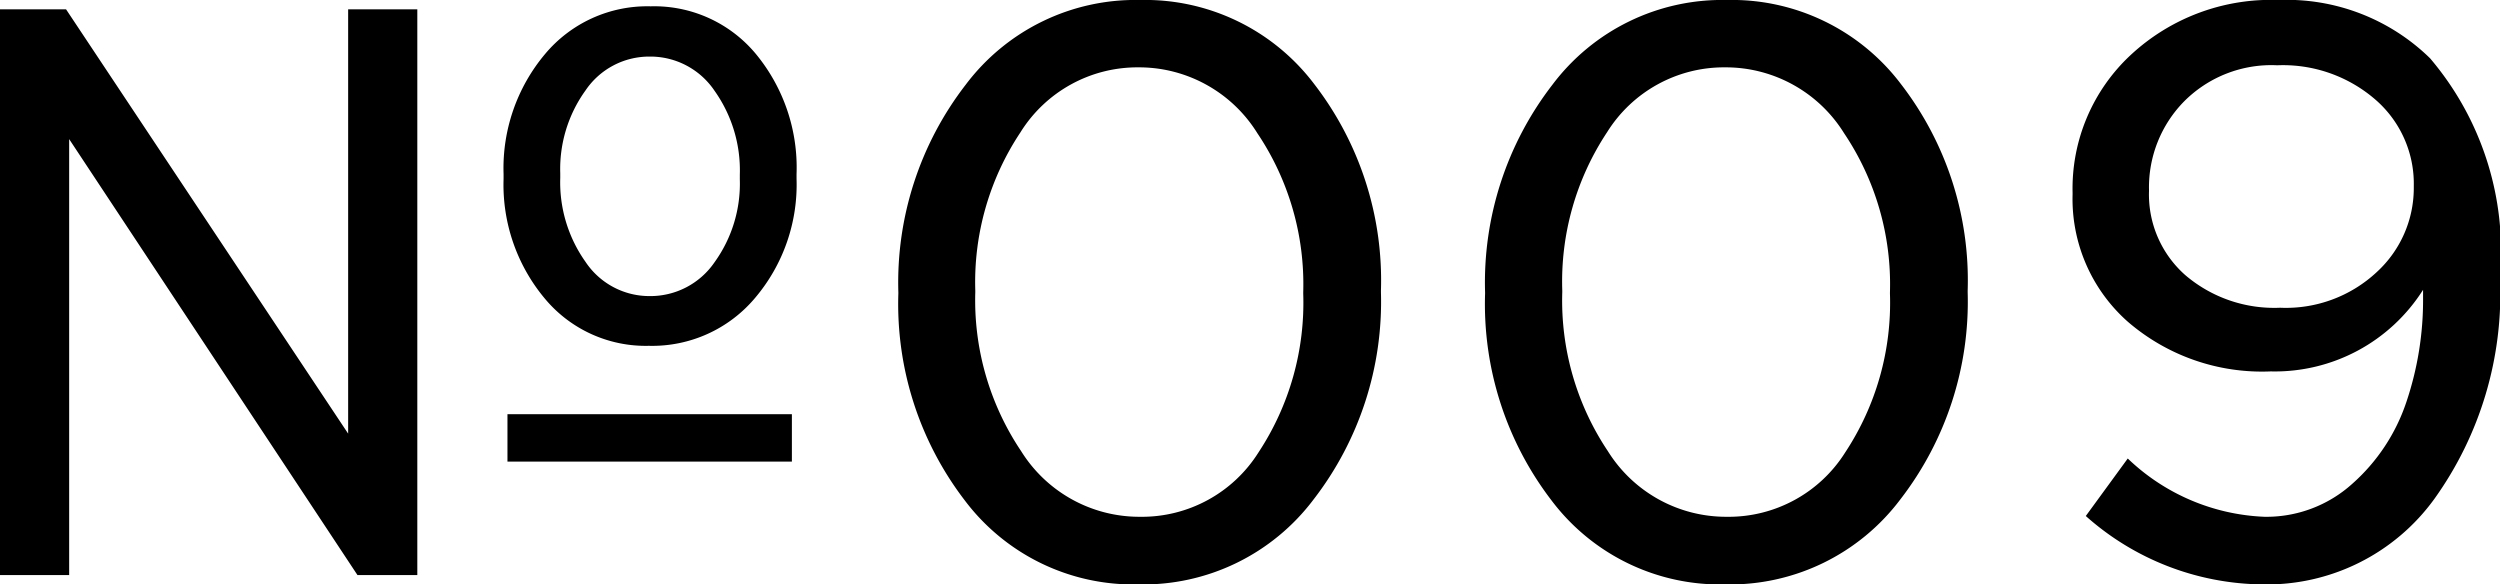 <svg xmlns="http://www.w3.org/2000/svg" width="48.255" height="11.279" viewBox="0 0 48.255 11.279">
  <path id="パス_11" data-name="パス 11" d="M-23.955,0V-10.92h1.275l5.445,8.19v-8.19H-15.9V0h-1.155L-22.62-8.415V0ZM-11.43-4.425a2.533,2.533,0,0,1-2.018-.923,3.422,3.422,0,0,1-.787-2.3v-.09a3.424,3.424,0,0,1,.8-2.318,2.571,2.571,0,0,1,2.04-.922,2.549,2.549,0,0,1,2.032.922A3.444,3.444,0,0,1-8.58-7.74v.09a3.383,3.383,0,0,1-.8,2.3A2.593,2.593,0,0,1-11.43-4.425Zm.015-.96a1.5,1.5,0,0,0,1.252-.653,2.593,2.593,0,0,0,.488-1.6v-.09a2.651,2.651,0,0,0-.488-1.62,1.494,1.494,0,0,0-1.252-.66,1.485,1.485,0,0,0-1.238.653,2.593,2.593,0,0,0-.488,1.6v.09a2.651,2.651,0,0,0,.488,1.62A1.481,1.481,0,0,0-11.415-5.385ZM-14.16-2.19v-.915h5.49v.915ZM-1.98.18A4.073,4.073,0,0,1-5.332-1.44,6.228,6.228,0,0,1-6.615-5.43v-.03a6.241,6.241,0,0,1,1.3-4.005A4.1,4.1,0,0,1-1.95-11.1,4.094,4.094,0,0,1,1.41-9.48,6.2,6.2,0,0,1,2.7-5.49v.03a6.241,6.241,0,0,1-1.3,4A4.116,4.116,0,0,1-1.98.18Zm.03-1.305A2.659,2.659,0,0,0,.338-2.37,5.243,5.243,0,0,0,1.2-5.43v-.03A5.223,5.223,0,0,0,.315-8.528,2.689,2.689,0,0,0-1.98-9.8,2.66,2.66,0,0,0-4.26-8.543,5.218,5.218,0,0,0-5.13-5.49v.03a5.223,5.223,0,0,0,.885,3.068A2.689,2.689,0,0,0-1.95-1.125ZM9.345.18A4.073,4.073,0,0,1,5.993-1.44,6.228,6.228,0,0,1,4.71-5.43v-.03a6.241,6.241,0,0,1,1.3-4.005A4.1,4.1,0,0,1,9.375-11.1a4.094,4.094,0,0,1,3.36,1.62,6.2,6.2,0,0,1,1.29,3.99v.03a6.241,6.241,0,0,1-1.3,4A4.116,4.116,0,0,1,9.345.18Zm.03-1.305A2.659,2.659,0,0,0,11.663-2.37a5.243,5.243,0,0,0,.862-3.06v-.03a5.223,5.223,0,0,0-.885-3.068A2.689,2.689,0,0,0,9.345-9.8a2.66,2.66,0,0,0-2.28,1.252A5.218,5.218,0,0,0,6.2-5.49v.03A5.223,5.223,0,0,0,7.08-2.392,2.689,2.689,0,0,0,9.375-1.125Zm10.38,0a2.474,2.474,0,0,0,1.695-.638,3.65,3.65,0,0,0,1.042-1.575,6.161,6.161,0,0,0,.323-2.018v-.15a3.386,3.386,0,0,1-2.94,1.575,3.965,3.965,0,0,1-2.76-.96A3.163,3.163,0,0,1,16.05-7.35v-.03a3.517,3.517,0,0,1,1.118-2.655A3.974,3.974,0,0,1,20.025-11.1,3.957,3.957,0,0,1,22.95-9.975,5.752,5.752,0,0,1,24.3-5.76v.03a6.8,6.8,0,0,1-1.267,4.26A3.992,3.992,0,0,1,19.71.18a5.2,5.2,0,0,1-3.405-1.32l.81-1.11A4.046,4.046,0,0,0,19.755-1.125Zm.3-4.035a2.571,2.571,0,0,0,1.868-.69,2.2,2.2,0,0,0,.713-1.635v-.03A2.148,2.148,0,0,0,21.9-9.173,2.724,2.724,0,0,0,20-9.84a2.376,2.376,0,0,0-1.8.7,2.364,2.364,0,0,0-.675,1.7v.03a2.074,2.074,0,0,0,.7,1.62A2.643,2.643,0,0,0,20.055-5.16Z" transform="translate(23.955 11.1)"/>
</svg>

